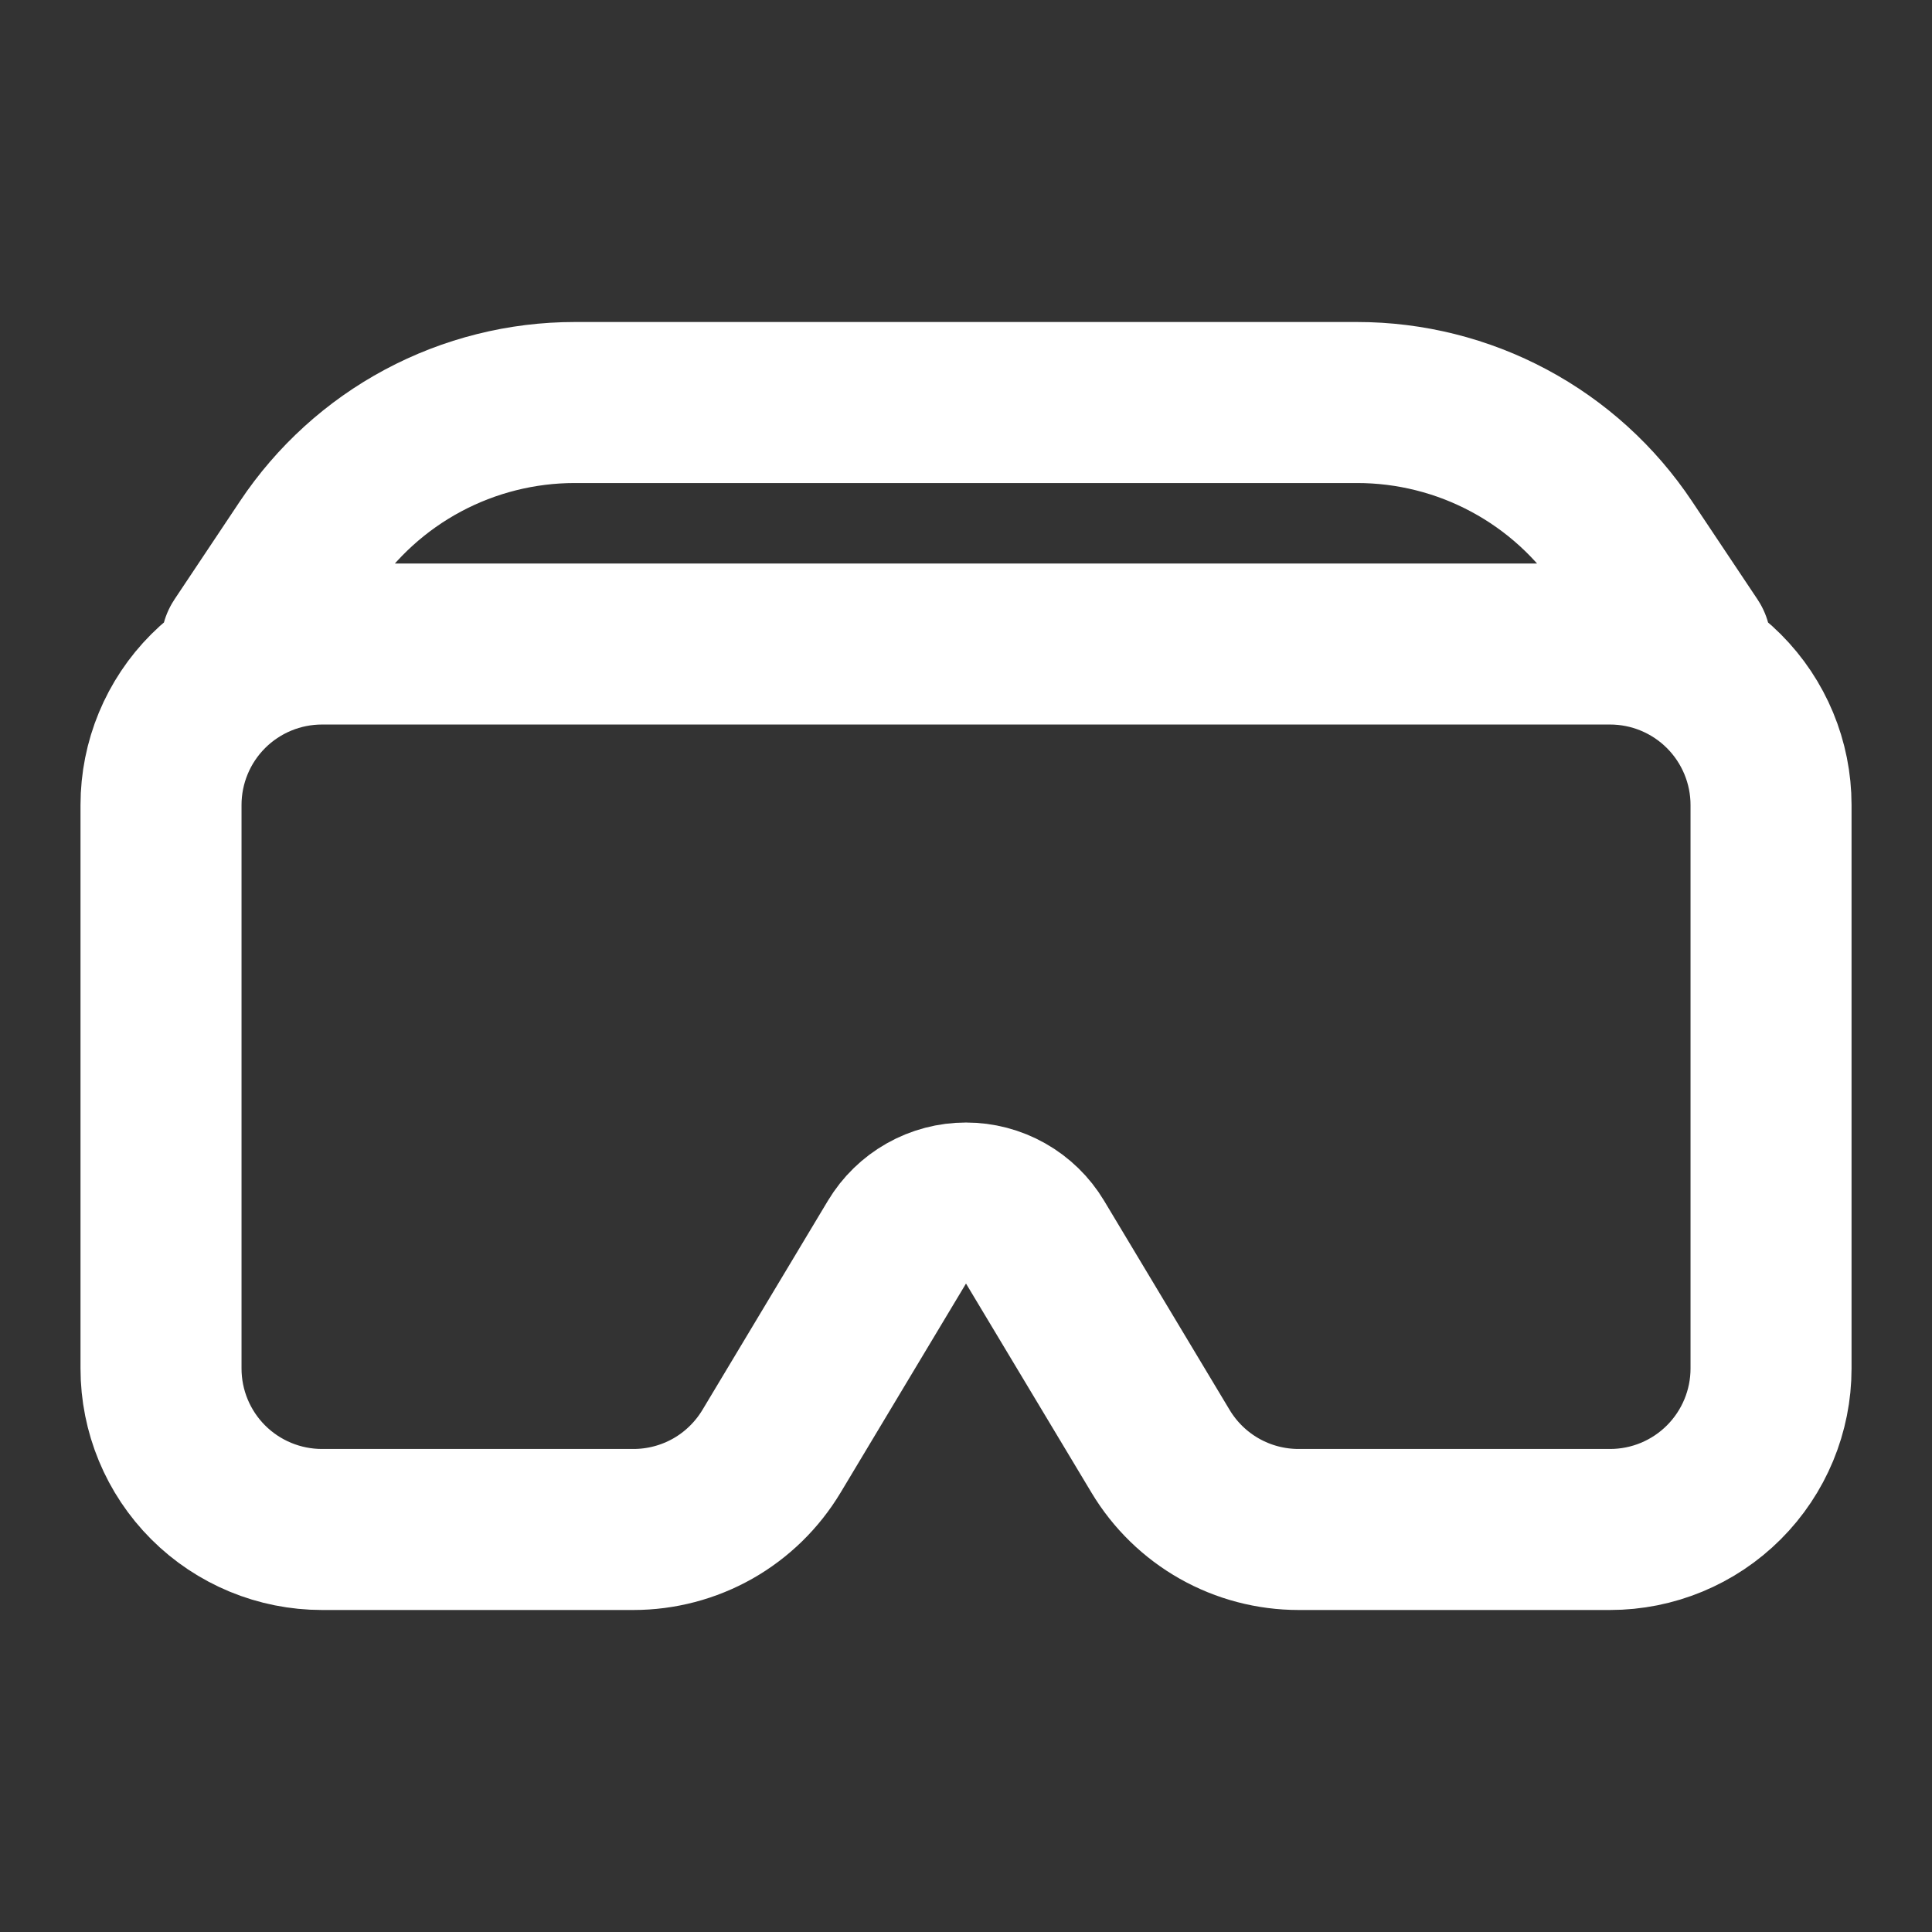 <svg width="35" height="35" viewBox="0 0 35 35" fill="none" xmlns="http://www.w3.org/2000/svg">
<rect x="0" y="0" width="35" height="35" fill="#333333" stroke="none"/>
<path d="M2.917 14.583C2.917 13.81 3.224 13.068 3.771 12.521C4.318 11.974 5.06 11.667 5.834 11.667H29.167C29.941 11.667 30.682 11.974 31.229 12.521C31.776 13.068 32.084 13.81 32.084 14.583V24.792C32.084 25.565 31.776 26.307 31.229 26.854C30.682 27.401 29.941 27.708 29.167 27.708H23.526C23.023 27.708 22.527 27.578 22.089 27.33C21.651 27.082 21.284 26.724 21.025 26.292L18.75 22.501C18.62 22.285 18.437 22.107 18.218 21.983C17.999 21.859 17.752 21.794 17.5 21.794C17.249 21.794 17.001 21.859 16.782 21.983C16.563 22.107 16.38 22.285 16.25 22.501L13.976 26.292C13.716 26.724 13.35 27.082 12.912 27.33C12.473 27.578 11.978 27.708 11.475 27.708H5.834C5.06 27.708 4.318 27.401 3.771 26.854C3.224 26.307 2.917 25.565 2.917 24.792V14.583ZM5.561 9.889C6.094 9.09 6.815 8.435 7.661 7.982C8.508 7.529 9.453 7.292 10.413 7.292H24.585C25.545 7.292 26.491 7.529 27.337 7.982C28.184 8.435 28.905 9.09 29.438 9.889L30.625 11.667H4.375L5.561 9.889Z" stroke="white" stroke-width="2.917" stroke-linecap="round" stroke-linejoin="round"/>
</svg>
